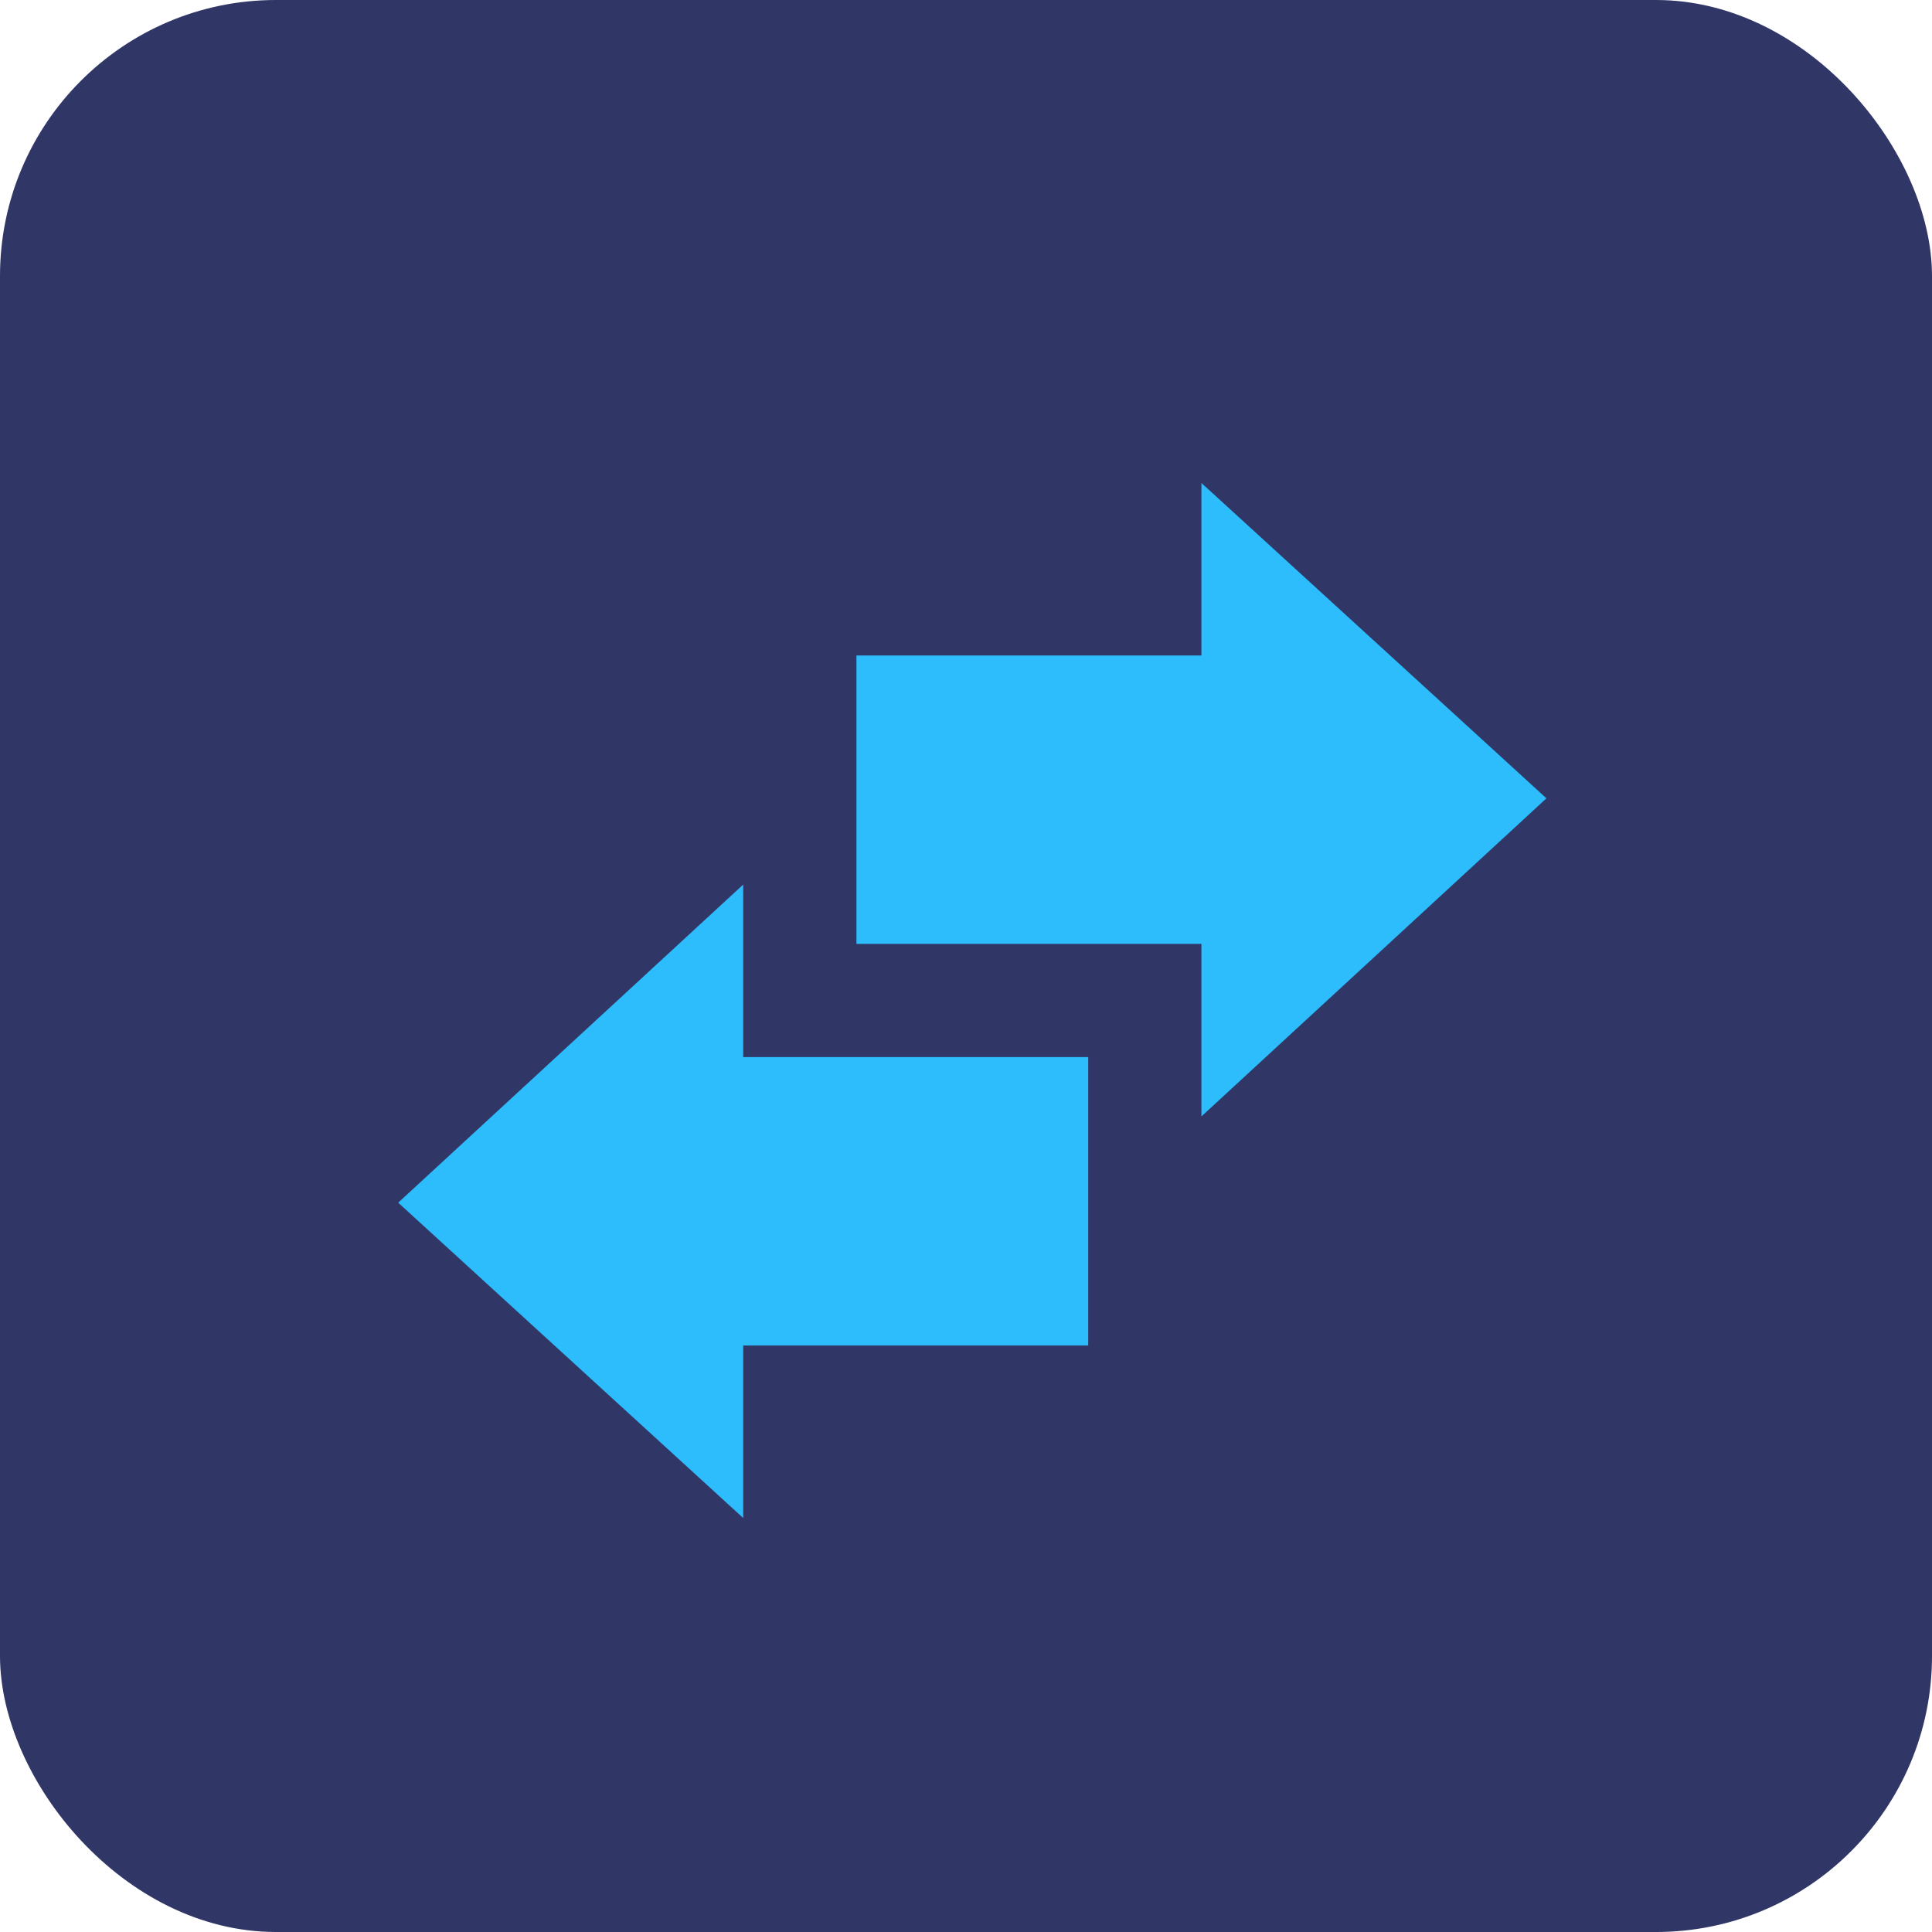 <?xml version="1.0" encoding="UTF-8"?>
<svg width="28px" height="28px" viewBox="0 0 28 28" version="1.1" xmlns="http://www.w3.org/2000/svg" xmlns:xlink="http://www.w3.org/1999/xlink">
    <title>simple-or-deep-integrations</title>
    <g id="Page-1" stroke="none" stroke-width="1" fill="none" fill-rule="evenodd">
        <g id="Who-It's-For---Software-Vendors" transform="translate(-1108, -3178)">
            <g id="Group-41" transform="translate(215, 2972)">
                <g id="simple-or-deep-integrations" transform="translate(893, 206)">
                    <rect id="Rectangle" fill="#303767" x="0" y="0" width="28" height="28" rx="4"></rect>
                    <g id="󰯍" transform="translate(5.771, 7)" fill="#2DBDFC" fill-rule="nonzero">
                        <path d="M5,5.82 L5,8.32 L10,8.32 L10,12.5 L5,12.5 L5,15 L0,10.43 L5,5.82 Z M16.641,4.57 L11.641,0 L11.641,2.5 L6.641,2.5 L6.641,6.68 L11.641,6.68 L11.641,9.18 L16.641,4.57 Z" id="Shape"></path>
                    </g>
                </g>
            </g>
        </g>
    </g>
</svg>